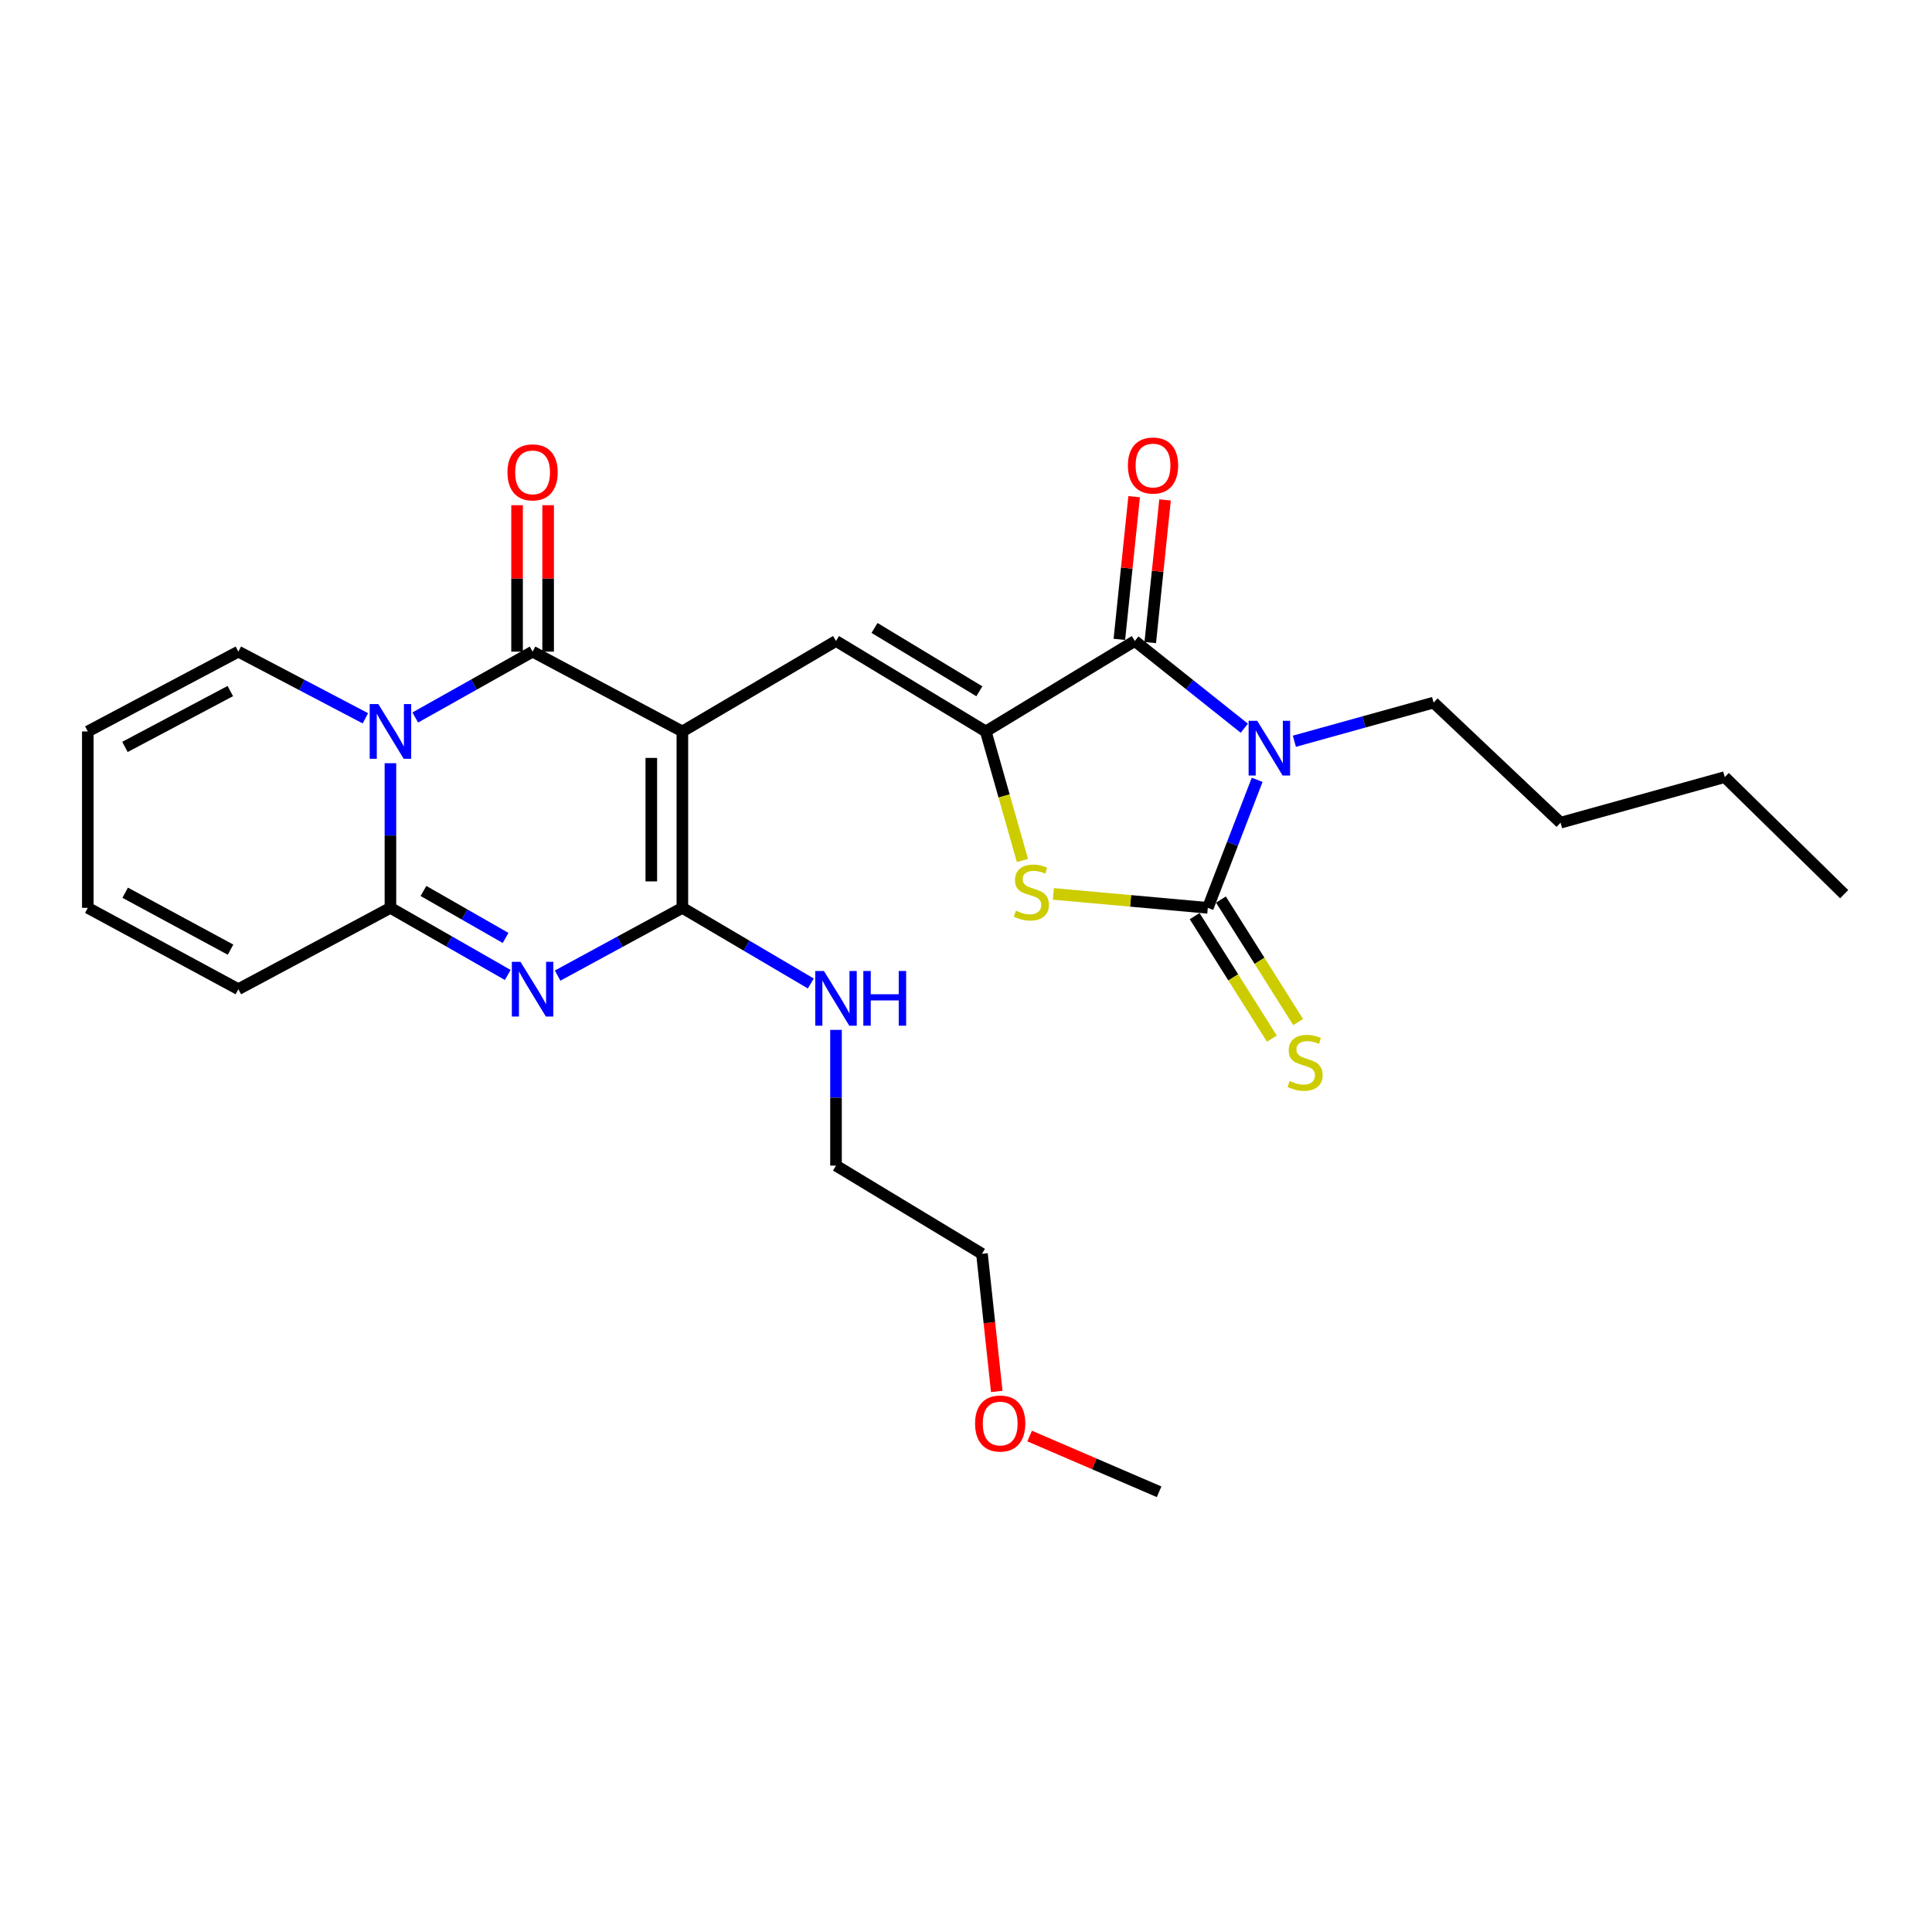 <?xml version='1.0' encoding='iso-8859-1'?>
<svg version='1.1' baseProfile='full'
              xmlns='http://www.w3.org/2000/svg'
                      xmlns:rdkit='http://www.rdkit.org/xml'
                      xmlns:xlink='http://www.w3.org/1999/xlink'
                  xml:space='preserve'
width='1000px' height='1000px' viewBox='0 0 1000 1000'>
<!-- END OF HEADER -->
<rect style='opacity:1.0;fill:#FFFFFF;stroke:none' width='1000' height='1000' x='0' y='0'> </rect>
<path class='bond-2' d='M 353.193,378.595 L 275.671,337.288' style='fill:none;fill-rule:evenodd;stroke:#000000;stroke-width:6px;stroke-linecap:butt;stroke-linejoin:miter;stroke-opacity:1' />
<path class='bond-5' d='M 353.193,378.595 L 353.193,469.901' style='fill:none;fill-rule:evenodd;stroke:#000000;stroke-width:6px;stroke-linecap:butt;stroke-linejoin:miter;stroke-opacity:1' />
<path class='bond-5' d='M 337.113,392.291 L 337.113,456.205' style='fill:none;fill-rule:evenodd;stroke:#000000;stroke-width:6px;stroke-linecap:butt;stroke-linejoin:miter;stroke-opacity:1' />
<path class='bond-9' d='M 353.193,378.595 L 432.716,331.768' style='fill:none;fill-rule:evenodd;stroke:#000000;stroke-width:6px;stroke-linecap:butt;stroke-linejoin:miter;stroke-opacity:1' />
<path class='bond-0' d='M 644.052,376.929 L 615.713,354.348' style='fill:none;fill-rule:evenodd;stroke:#0000FF;stroke-width:6px;stroke-linecap:butt;stroke-linejoin:miter;stroke-opacity:1' />
<path class='bond-0' d='M 615.713,354.348 L 587.375,331.768' style='fill:none;fill-rule:evenodd;stroke:#000000;stroke-width:6px;stroke-linecap:butt;stroke-linejoin:miter;stroke-opacity:1' />
<path class='bond-19' d='M 669.964,383.666 L 705.995,373.663' style='fill:none;fill-rule:evenodd;stroke:#0000FF;stroke-width:6px;stroke-linecap:butt;stroke-linejoin:miter;stroke-opacity:1' />
<path class='bond-19' d='M 705.995,373.663 L 742.026,363.659' style='fill:none;fill-rule:evenodd;stroke:#000000;stroke-width:6px;stroke-linecap:butt;stroke-linejoin:miter;stroke-opacity:1' />
<path class='bond-28' d='M 650.704,403.635 L 637.929,436.768' style='fill:none;fill-rule:evenodd;stroke:#0000FF;stroke-width:6px;stroke-linecap:butt;stroke-linejoin:miter;stroke-opacity:1' />
<path class='bond-28' d='M 637.929,436.768 L 625.153,469.901' style='fill:none;fill-rule:evenodd;stroke:#000000;stroke-width:6px;stroke-linecap:butt;stroke-linejoin:miter;stroke-opacity:1' />
<path class='bond-1' d='M 214.938,371.382 L 245.304,354.335' style='fill:none;fill-rule:evenodd;stroke:#0000FF;stroke-width:6px;stroke-linecap:butt;stroke-linejoin:miter;stroke-opacity:1' />
<path class='bond-1' d='M 245.304,354.335 L 275.671,337.288' style='fill:none;fill-rule:evenodd;stroke:#000000;stroke-width:6px;stroke-linecap:butt;stroke-linejoin:miter;stroke-opacity:1' />
<path class='bond-12' d='M 189.126,371.793 L 156.248,354.541' style='fill:none;fill-rule:evenodd;stroke:#0000FF;stroke-width:6px;stroke-linecap:butt;stroke-linejoin:miter;stroke-opacity:1' />
<path class='bond-12' d='M 156.248,354.541 L 123.369,337.288' style='fill:none;fill-rule:evenodd;stroke:#000000;stroke-width:6px;stroke-linecap:butt;stroke-linejoin:miter;stroke-opacity:1' />
<path class='bond-27' d='M 202.088,395.038 L 202.088,432.47' style='fill:none;fill-rule:evenodd;stroke:#0000FF;stroke-width:6px;stroke-linecap:butt;stroke-linejoin:miter;stroke-opacity:1' />
<path class='bond-27' d='M 202.088,432.47 L 202.088,469.901' style='fill:none;fill-rule:evenodd;stroke:#000000;stroke-width:6px;stroke-linecap:butt;stroke-linejoin:miter;stroke-opacity:1' />
<path class='bond-13' d='M 283.711,337.288 L 283.711,299.39' style='fill:none;fill-rule:evenodd;stroke:#000000;stroke-width:6px;stroke-linecap:butt;stroke-linejoin:miter;stroke-opacity:1' />
<path class='bond-13' d='M 283.711,299.39 L 283.711,261.492' style='fill:none;fill-rule:evenodd;stroke:#FF0000;stroke-width:6px;stroke-linecap:butt;stroke-linejoin:miter;stroke-opacity:1' />
<path class='bond-13' d='M 267.631,337.288 L 267.631,299.39' style='fill:none;fill-rule:evenodd;stroke:#000000;stroke-width:6px;stroke-linecap:butt;stroke-linejoin:miter;stroke-opacity:1' />
<path class='bond-13' d='M 267.631,299.39 L 267.631,261.492' style='fill:none;fill-rule:evenodd;stroke:#FF0000;stroke-width:6px;stroke-linecap:butt;stroke-linejoin:miter;stroke-opacity:1' />
<path class='bond-3' d='M 625.153,469.901 L 585.182,466.292' style='fill:none;fill-rule:evenodd;stroke:#000000;stroke-width:6px;stroke-linecap:butt;stroke-linejoin:miter;stroke-opacity:1' />
<path class='bond-3' d='M 585.182,466.292 L 545.211,462.683' style='fill:none;fill-rule:evenodd;stroke:#CCCC00;stroke-width:6px;stroke-linecap:butt;stroke-linejoin:miter;stroke-opacity:1' />
<path class='bond-11' d='M 618.352,474.188 L 638.336,505.892' style='fill:none;fill-rule:evenodd;stroke:#000000;stroke-width:6px;stroke-linecap:butt;stroke-linejoin:miter;stroke-opacity:1' />
<path class='bond-11' d='M 638.336,505.892 L 658.32,537.596' style='fill:none;fill-rule:evenodd;stroke:#CCCC00;stroke-width:6px;stroke-linecap:butt;stroke-linejoin:miter;stroke-opacity:1' />
<path class='bond-11' d='M 631.955,465.614 L 651.939,497.318' style='fill:none;fill-rule:evenodd;stroke:#000000;stroke-width:6px;stroke-linecap:butt;stroke-linejoin:miter;stroke-opacity:1' />
<path class='bond-11' d='M 651.939,497.318 L 671.923,529.022' style='fill:none;fill-rule:evenodd;stroke:#CCCC00;stroke-width:6px;stroke-linecap:butt;stroke-linejoin:miter;stroke-opacity:1' />
<path class='bond-4' d='M 288.616,504.972 L 320.904,487.437' style='fill:none;fill-rule:evenodd;stroke:#0000FF;stroke-width:6px;stroke-linecap:butt;stroke-linejoin:miter;stroke-opacity:1' />
<path class='bond-4' d='M 320.904,487.437 L 353.193,469.901' style='fill:none;fill-rule:evenodd;stroke:#000000;stroke-width:6px;stroke-linecap:butt;stroke-linejoin:miter;stroke-opacity:1' />
<path class='bond-8' d='M 262.811,504.645 L 232.45,487.273' style='fill:none;fill-rule:evenodd;stroke:#0000FF;stroke-width:6px;stroke-linecap:butt;stroke-linejoin:miter;stroke-opacity:1' />
<path class='bond-8' d='M 232.45,487.273 L 202.088,469.901' style='fill:none;fill-rule:evenodd;stroke:#000000;stroke-width:6px;stroke-linecap:butt;stroke-linejoin:miter;stroke-opacity:1' />
<path class='bond-8' d='M 261.689,485.477 L 240.435,473.317' style='fill:none;fill-rule:evenodd;stroke:#0000FF;stroke-width:6px;stroke-linecap:butt;stroke-linejoin:miter;stroke-opacity:1' />
<path class='bond-8' d='M 240.435,473.317 L 219.182,461.156' style='fill:none;fill-rule:evenodd;stroke:#000000;stroke-width:6px;stroke-linecap:butt;stroke-linejoin:miter;stroke-opacity:1' />
<path class='bond-16' d='M 353.193,469.901 L 386.43,489.477' style='fill:none;fill-rule:evenodd;stroke:#000000;stroke-width:6px;stroke-linecap:butt;stroke-linejoin:miter;stroke-opacity:1' />
<path class='bond-16' d='M 386.43,489.477 L 419.668,509.053' style='fill:none;fill-rule:evenodd;stroke:#0000FF;stroke-width:6px;stroke-linecap:butt;stroke-linejoin:miter;stroke-opacity:1' />
<path class='bond-6' d='M 510.228,378.595 L 432.716,331.768' style='fill:none;fill-rule:evenodd;stroke:#000000;stroke-width:6px;stroke-linecap:butt;stroke-linejoin:miter;stroke-opacity:1' />
<path class='bond-6' d='M 506.916,357.808 L 452.657,325.029' style='fill:none;fill-rule:evenodd;stroke:#000000;stroke-width:6px;stroke-linecap:butt;stroke-linejoin:miter;stroke-opacity:1' />
<path class='bond-7' d='M 510.228,378.595 L 587.375,331.768' style='fill:none;fill-rule:evenodd;stroke:#000000;stroke-width:6px;stroke-linecap:butt;stroke-linejoin:miter;stroke-opacity:1' />
<path class='bond-10' d='M 510.228,378.595 L 519.72,411.986' style='fill:none;fill-rule:evenodd;stroke:#000000;stroke-width:6px;stroke-linecap:butt;stroke-linejoin:miter;stroke-opacity:1' />
<path class='bond-10' d='M 519.72,411.986 L 529.211,445.377' style='fill:none;fill-rule:evenodd;stroke:#CCCC00;stroke-width:6px;stroke-linecap:butt;stroke-linejoin:miter;stroke-opacity:1' />
<path class='bond-15' d='M 595.372,332.597 L 599.201,295.672' style='fill:none;fill-rule:evenodd;stroke:#000000;stroke-width:6px;stroke-linecap:butt;stroke-linejoin:miter;stroke-opacity:1' />
<path class='bond-15' d='M 599.201,295.672 L 603.029,258.747' style='fill:none;fill-rule:evenodd;stroke:#FF0000;stroke-width:6px;stroke-linecap:butt;stroke-linejoin:miter;stroke-opacity:1' />
<path class='bond-15' d='M 579.378,330.939 L 583.207,294.013' style='fill:none;fill-rule:evenodd;stroke:#000000;stroke-width:6px;stroke-linecap:butt;stroke-linejoin:miter;stroke-opacity:1' />
<path class='bond-15' d='M 583.207,294.013 L 587.035,257.088' style='fill:none;fill-rule:evenodd;stroke:#FF0000;stroke-width:6px;stroke-linecap:butt;stroke-linejoin:miter;stroke-opacity:1' />
<path class='bond-14' d='M 202.088,469.901 L 123.369,512.003' style='fill:none;fill-rule:evenodd;stroke:#000000;stroke-width:6px;stroke-linecap:butt;stroke-linejoin:miter;stroke-opacity:1' />
<path class='bond-17' d='M 123.369,337.288 L 45.455,378.595' style='fill:none;fill-rule:evenodd;stroke:#000000;stroke-width:6px;stroke-linecap:butt;stroke-linejoin:miter;stroke-opacity:1' />
<path class='bond-17' d='M 119.214,357.691 L 64.674,386.606' style='fill:none;fill-rule:evenodd;stroke:#000000;stroke-width:6px;stroke-linecap:butt;stroke-linejoin:miter;stroke-opacity:1' />
<path class='bond-18' d='M 123.369,512.003 L 45.455,469.901' style='fill:none;fill-rule:evenodd;stroke:#000000;stroke-width:6px;stroke-linecap:butt;stroke-linejoin:miter;stroke-opacity:1' />
<path class='bond-18' d='M 119.326,491.541 L 64.786,462.07' style='fill:none;fill-rule:evenodd;stroke:#000000;stroke-width:6px;stroke-linecap:butt;stroke-linejoin:miter;stroke-opacity:1' />
<path class='bond-21' d='M 432.716,533.062 L 432.716,568.185' style='fill:none;fill-rule:evenodd;stroke:#0000FF;stroke-width:6px;stroke-linecap:butt;stroke-linejoin:miter;stroke-opacity:1' />
<path class='bond-21' d='M 432.716,568.185 L 432.716,603.309' style='fill:none;fill-rule:evenodd;stroke:#000000;stroke-width:6px;stroke-linecap:butt;stroke-linejoin:miter;stroke-opacity:1' />
<path class='bond-29' d='M 45.455,378.595 L 45.455,469.901' style='fill:none;fill-rule:evenodd;stroke:#000000;stroke-width:6px;stroke-linecap:butt;stroke-linejoin:miter;stroke-opacity:1' />
<path class='bond-23' d='M 742.026,363.659 L 807.738,425.825' style='fill:none;fill-rule:evenodd;stroke:#000000;stroke-width:6px;stroke-linecap:butt;stroke-linejoin:miter;stroke-opacity:1' />
<path class='bond-20' d='M 515.92,720.207 L 512.092,684.587' style='fill:none;fill-rule:evenodd;stroke:#FF0000;stroke-width:6px;stroke-linecap:butt;stroke-linejoin:miter;stroke-opacity:1' />
<path class='bond-20' d='M 512.092,684.587 L 508.263,648.966' style='fill:none;fill-rule:evenodd;stroke:#000000;stroke-width:6px;stroke-linecap:butt;stroke-linejoin:miter;stroke-opacity:1' />
<path class='bond-24' d='M 532.935,743.294 L 566.444,757.72' style='fill:none;fill-rule:evenodd;stroke:#FF0000;stroke-width:6px;stroke-linecap:butt;stroke-linejoin:miter;stroke-opacity:1' />
<path class='bond-24' d='M 566.444,757.72 L 599.953,772.145' style='fill:none;fill-rule:evenodd;stroke:#000000;stroke-width:6px;stroke-linecap:butt;stroke-linejoin:miter;stroke-opacity:1' />
<path class='bond-22' d='M 432.716,603.309 L 508.263,648.966' style='fill:none;fill-rule:evenodd;stroke:#000000;stroke-width:6px;stroke-linecap:butt;stroke-linejoin:miter;stroke-opacity:1' />
<path class='bond-25' d='M 807.738,425.825 L 892.737,402.224' style='fill:none;fill-rule:evenodd;stroke:#000000;stroke-width:6px;stroke-linecap:butt;stroke-linejoin:miter;stroke-opacity:1' />
<path class='bond-26' d='M 892.737,402.224 L 954.545,462.826' style='fill:none;fill-rule:evenodd;stroke:#000000;stroke-width:6px;stroke-linecap:butt;stroke-linejoin:miter;stroke-opacity:1' />
<path  class='atom-1' d='M 650.758 373.1
L 660.038 388.1
Q 660.958 389.58, 662.438 392.26
Q 663.918 394.94, 663.998 395.1
L 663.998 373.1
L 667.758 373.1
L 667.758 401.42
L 663.878 401.42
L 653.918 385.02
Q 652.758 383.1, 651.518 380.9
Q 650.318 378.7, 649.958 378.02
L 649.958 401.42
L 646.278 401.42
L 646.278 373.1
L 650.758 373.1
' fill='#0000FF'/>
<path  class='atom-2' d='M 195.828 364.435
L 205.108 379.435
Q 206.028 380.915, 207.508 383.595
Q 208.988 386.275, 209.068 386.435
L 209.068 364.435
L 212.828 364.435
L 212.828 392.755
L 208.948 392.755
L 198.988 376.355
Q 197.828 374.435, 196.588 372.235
Q 195.388 370.035, 195.028 369.355
L 195.028 392.755
L 191.348 392.755
L 191.348 364.435
L 195.828 364.435
' fill='#0000FF'/>
<path  class='atom-5' d='M 269.411 497.843
L 278.691 512.843
Q 279.611 514.323, 281.091 517.003
Q 282.571 519.683, 282.651 519.843
L 282.651 497.843
L 286.411 497.843
L 286.411 526.163
L 282.531 526.163
L 272.571 509.763
Q 271.411 507.843, 270.171 505.643
Q 268.971 503.443, 268.611 502.763
L 268.611 526.163
L 264.931 526.163
L 264.931 497.843
L 269.411 497.843
' fill='#0000FF'/>
<path  class='atom-11' d='M 525.839 471.376
Q 526.159 471.496, 527.479 472.056
Q 528.799 472.616, 530.239 472.976
Q 531.719 473.296, 533.159 473.296
Q 535.839 473.296, 537.399 472.016
Q 538.959 470.696, 538.959 468.416
Q 538.959 466.856, 538.159 465.896
Q 537.399 464.936, 536.199 464.416
Q 534.999 463.896, 532.999 463.296
Q 530.479 462.536, 528.959 461.816
Q 527.479 461.096, 526.399 459.576
Q 525.359 458.056, 525.359 455.496
Q 525.359 451.936, 527.759 449.736
Q 530.199 447.536, 534.999 447.536
Q 538.279 447.536, 541.999 449.096
L 541.079 452.176
Q 537.679 450.776, 535.119 450.776
Q 532.359 450.776, 530.839 451.936
Q 529.319 453.056, 529.359 455.016
Q 529.359 456.536, 530.119 457.456
Q 530.919 458.376, 532.039 458.896
Q 533.199 459.416, 535.119 460.016
Q 537.679 460.816, 539.199 461.616
Q 540.719 462.416, 541.799 464.056
Q 542.919 465.656, 542.919 468.416
Q 542.919 472.336, 540.279 474.456
Q 537.679 476.536, 533.319 476.536
Q 530.799 476.536, 528.879 475.976
Q 526.999 475.456, 524.759 474.536
L 525.839 471.376
' fill='#CCCC00'/>
<path  class='atom-12' d='M 667.51 559.51
Q 667.83 559.63, 669.15 560.19
Q 670.47 560.75, 671.91 561.11
Q 673.39 561.43, 674.83 561.43
Q 677.51 561.43, 679.07 560.15
Q 680.63 558.83, 680.63 556.55
Q 680.63 554.99, 679.83 554.03
Q 679.07 553.07, 677.87 552.55
Q 676.67 552.03, 674.67 551.43
Q 672.15 550.67, 670.63 549.95
Q 669.15 549.23, 668.07 547.71
Q 667.03 546.19, 667.03 543.63
Q 667.03 540.07, 669.43 537.87
Q 671.87 535.67, 676.67 535.67
Q 679.95 535.67, 683.67 537.23
L 682.75 540.31
Q 679.35 538.91, 676.79 538.91
Q 674.03 538.91, 672.51 540.07
Q 670.99 541.19, 671.03 543.15
Q 671.03 544.67, 671.79 545.59
Q 672.59 546.51, 673.71 547.03
Q 674.87 547.55, 676.79 548.15
Q 679.35 548.95, 680.87 549.75
Q 682.39 550.55, 683.47 552.19
Q 684.59 553.79, 684.59 556.55
Q 684.59 560.47, 681.95 562.59
Q 679.35 564.67, 674.99 564.67
Q 672.47 564.67, 670.55 564.11
Q 668.67 563.59, 666.43 562.67
L 667.51 559.51
' fill='#CCCC00'/>
<path  class='atom-14' d='M 262.671 244.49
Q 262.671 237.69, 266.031 233.89
Q 269.391 230.09, 275.671 230.09
Q 281.951 230.09, 285.311 233.89
Q 288.671 237.69, 288.671 244.49
Q 288.671 251.37, 285.271 255.29
Q 281.871 259.17, 275.671 259.17
Q 269.431 259.17, 266.031 255.29
Q 262.671 251.41, 262.671 244.49
M 275.671 255.97
Q 279.991 255.97, 282.311 253.09
Q 284.671 250.17, 284.671 244.49
Q 284.671 238.93, 282.311 236.13
Q 279.991 233.29, 275.671 233.29
Q 271.351 233.29, 268.991 236.09
Q 266.671 238.89, 266.671 244.49
Q 266.671 250.21, 268.991 253.09
Q 271.351 255.97, 275.671 255.97
' fill='#FF0000'/>
<path  class='atom-16' d='M 583.8 240.953
Q 583.8 234.153, 587.16 230.353
Q 590.52 226.553, 596.8 226.553
Q 603.08 226.553, 606.44 230.353
Q 609.8 234.153, 609.8 240.953
Q 609.8 247.833, 606.4 251.753
Q 603 255.633, 596.8 255.633
Q 590.56 255.633, 587.16 251.753
Q 583.8 247.873, 583.8 240.953
M 596.8 252.433
Q 601.12 252.433, 603.44 249.553
Q 605.8 246.633, 605.8 240.953
Q 605.8 235.393, 603.44 232.593
Q 601.12 229.753, 596.8 229.753
Q 592.48 229.753, 590.12 232.553
Q 587.8 235.353, 587.8 240.953
Q 587.8 246.673, 590.12 249.553
Q 592.48 252.433, 596.8 252.433
' fill='#FF0000'/>
<path  class='atom-17' d='M 426.456 502.578
L 435.736 517.578
Q 436.656 519.058, 438.136 521.738
Q 439.616 524.418, 439.696 524.578
L 439.696 502.578
L 443.456 502.578
L 443.456 530.898
L 439.576 530.898
L 429.616 514.498
Q 428.456 512.578, 427.216 510.378
Q 426.016 508.178, 425.656 507.498
L 425.656 530.898
L 421.976 530.898
L 421.976 502.578
L 426.456 502.578
' fill='#0000FF'/>
<path  class='atom-17' d='M 446.856 502.578
L 450.696 502.578
L 450.696 514.618
L 465.176 514.618
L 465.176 502.578
L 469.016 502.578
L 469.016 530.898
L 465.176 530.898
L 465.176 517.818
L 450.696 517.818
L 450.696 530.898
L 446.856 530.898
L 446.856 502.578
' fill='#0000FF'/>
<path  class='atom-21' d='M 504.697 736.814
Q 504.697 730.014, 508.057 726.214
Q 511.417 722.414, 517.697 722.414
Q 523.977 722.414, 527.337 726.214
Q 530.697 730.014, 530.697 736.814
Q 530.697 743.694, 527.297 747.614
Q 523.897 751.494, 517.697 751.494
Q 511.457 751.494, 508.057 747.614
Q 504.697 743.734, 504.697 736.814
M 517.697 748.294
Q 522.017 748.294, 524.337 745.414
Q 526.697 742.494, 526.697 736.814
Q 526.697 731.254, 524.337 728.454
Q 522.017 725.614, 517.697 725.614
Q 513.377 725.614, 511.017 728.414
Q 508.697 731.214, 508.697 736.814
Q 508.697 742.534, 511.017 745.414
Q 513.377 748.294, 517.697 748.294
' fill='#FF0000'/>
</svg>
